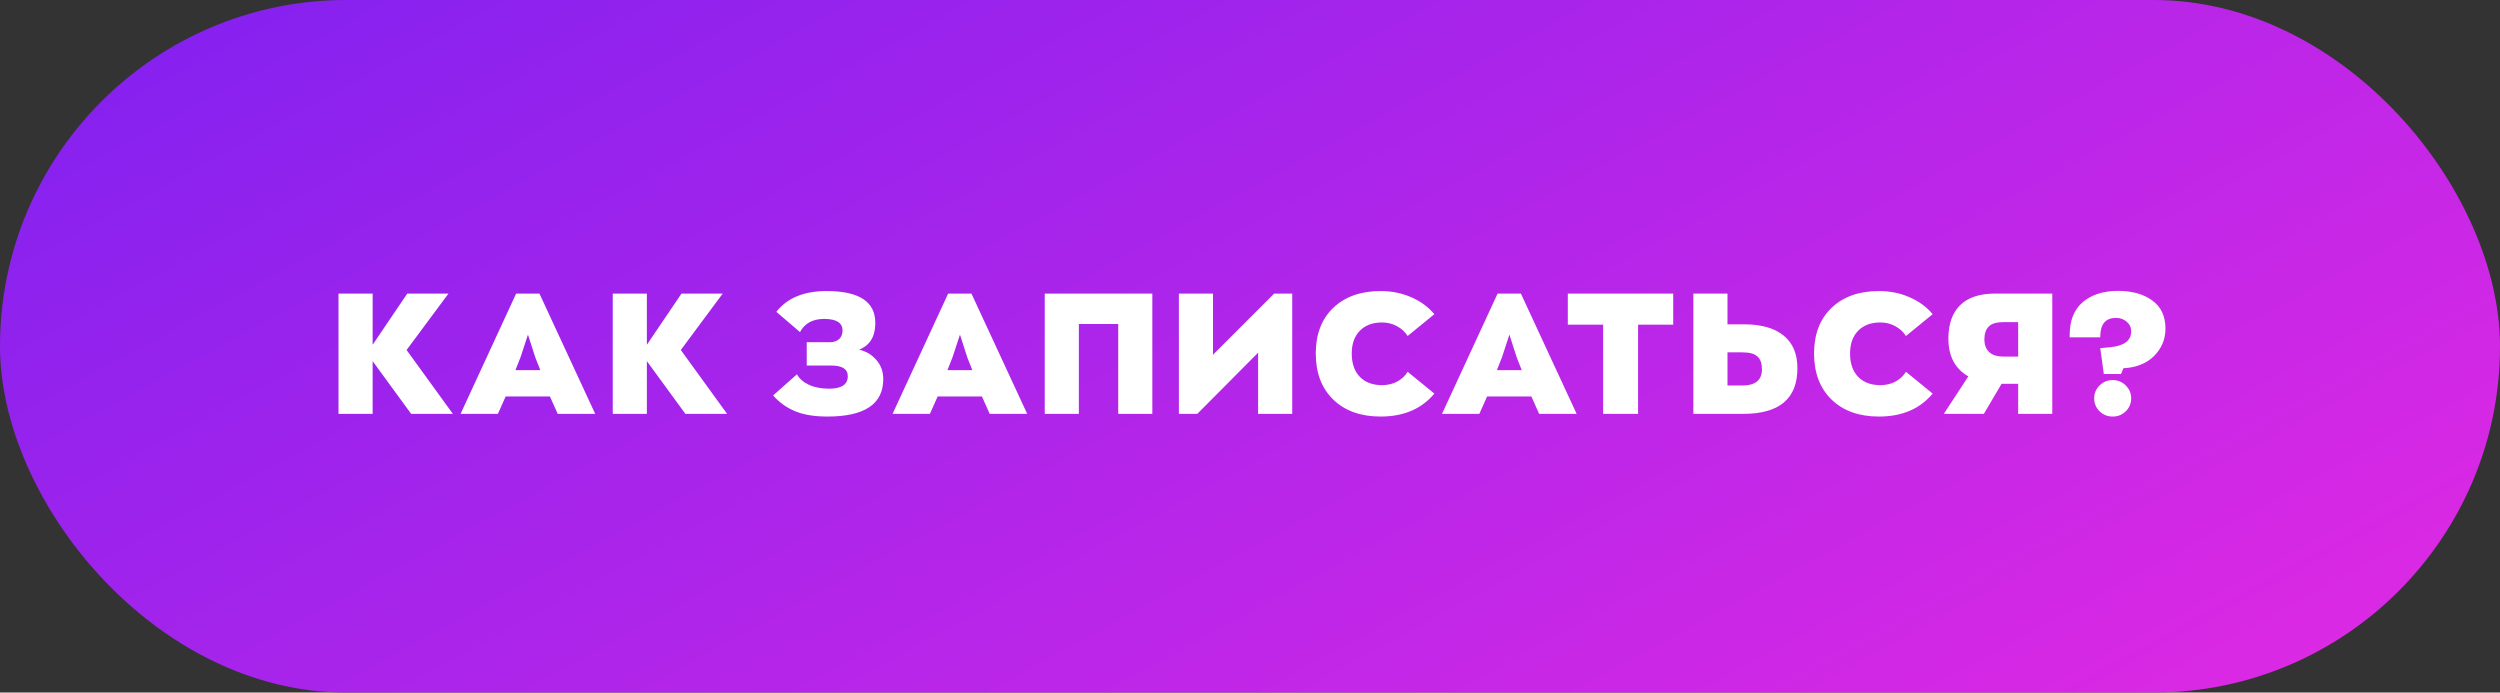 <?xml version="1.0" encoding="UTF-8"?> <svg xmlns="http://www.w3.org/2000/svg" width="296" height="82" viewBox="0 0 296 82" fill="none"><rect x="0" y="0" width="296" height="82" fill="#333333" stroke="none"/> <rect width="296" height="82" rx="41" fill="url(#paint0_linear)"></rect> <path d="M53.62 49H48.68L44.12 42.76V49H40.08V34.76H44.12V40.82L48.22 34.76H53.1L48.14 41.44L53.62 49ZM66.031 49L65.111 46.94H59.871L58.951 49H54.531L61.111 34.76H63.871L70.471 49H66.031ZM61.631 42.3L61.031 43.82H63.971L63.371 42.3L62.511 39.62L61.631 42.3ZM86.089 49H81.149L76.589 42.76V49H72.549V34.76H76.589V40.82L80.689 34.76H85.569L80.609 41.44L86.089 49ZM101.717 41.4C102.544 41.587 103.224 41.993 103.758 42.62C104.304 43.233 104.578 43.987 104.578 44.88C104.578 47.84 102.371 49.32 97.957 49.32C96.411 49.32 95.131 49.107 94.118 48.68C93.104 48.253 92.244 47.633 91.537 46.82L94.358 44.32C94.651 44.84 95.124 45.253 95.778 45.56C96.444 45.867 97.237 46.02 98.157 46.02C99.638 46.02 100.378 45.527 100.378 44.54C100.378 43.7 99.724 43.28 98.418 43.28H95.517V40.52H98.218C98.711 40.52 99.091 40.393 99.358 40.14C99.624 39.887 99.757 39.553 99.757 39.14C99.757 38.22 99.031 37.76 97.578 37.76C96.231 37.76 95.278 38.28 94.718 39.32L91.918 36.92C93.198 35.28 95.184 34.46 97.877 34.46C101.718 34.46 103.638 35.72 103.638 38.24C103.638 39.84 102.998 40.893 101.717 41.4ZM117.18 49L116.26 46.94H111.02L110.1 49H105.68L112.26 34.76H115.02L121.62 49H117.18ZM112.78 42.3L112.18 43.82H115.12L114.52 42.3L113.66 39.62L112.78 42.3ZM123.697 49V34.76H136.437V49H132.397V38.36H127.737V49H123.697ZM150.86 34.76H153V49H148.96V41.76L141.76 49H139.58V34.76H143.62V42L150.86 34.76ZM163.466 49.32C161.12 49.32 159.253 48.653 157.866 47.32C156.48 45.973 155.786 44.153 155.786 41.86C155.786 39.567 156.48 37.76 157.866 36.44C159.253 35.12 161.12 34.46 163.466 34.46C164.786 34.46 166 34.707 167.106 35.2C168.213 35.68 169.12 36.347 169.826 37.2L166.666 39.78C166.36 39.3 165.94 38.913 165.406 38.62C164.873 38.327 164.28 38.18 163.626 38.18C162.52 38.18 161.646 38.507 161.006 39.16C160.366 39.813 160.046 40.713 160.046 41.86C160.046 43.033 160.366 43.953 161.006 44.62C161.646 45.273 162.52 45.6 163.626 45.6C164.293 45.6 164.893 45.46 165.426 45.18C165.96 44.887 166.373 44.5 166.666 44.02L169.826 46.6C168.32 48.413 166.2 49.32 163.466 49.32ZM182.234 49L181.314 46.94H176.074L175.154 49H170.734L177.314 34.76H180.074L186.674 49H182.234ZM177.834 42.3L177.234 43.82H180.174L179.574 42.3L178.714 39.62L177.834 42.3ZM189.808 49V38.44H185.628V34.76H198.108V38.44H193.948V49H189.808ZM200.494 49V34.76H204.534V38.4H206.494C208.547 38.4 210.114 38.847 211.194 39.74C212.274 40.62 212.814 41.907 212.814 43.6C212.814 47.2 210.681 49 206.414 49H200.494ZM204.534 45.64H206.314C207.847 45.64 208.614 45 208.614 43.72C208.614 43.04 208.441 42.54 208.094 42.22C207.747 41.887 207.154 41.72 206.314 41.72H204.534V45.64ZM222.466 49.32C220.12 49.32 218.253 48.653 216.866 47.32C215.48 45.973 214.786 44.153 214.786 41.86C214.786 39.567 215.48 37.76 216.866 36.44C218.253 35.12 220.12 34.46 222.466 34.46C223.786 34.46 225 34.707 226.106 35.2C227.213 35.68 228.12 36.347 228.826 37.2L225.666 39.78C225.36 39.3 224.94 38.913 224.406 38.62C223.873 38.327 223.28 38.18 222.626 38.18C221.52 38.18 220.646 38.507 220.006 39.16C219.366 39.813 219.046 40.713 219.046 41.86C219.046 43.033 219.366 43.953 220.006 44.62C220.646 45.273 221.52 45.6 222.626 45.6C223.293 45.6 223.893 45.46 224.426 45.18C224.96 44.887 225.373 44.5 225.666 44.02L228.826 46.6C227.32 48.413 225.2 49.32 222.466 49.32ZM236.21 34.76H242.99V49H238.95V45.44H237.25H236.99L234.89 49H230.15L233.05 44.56C231.476 43.667 230.69 42.18 230.69 40.1C230.69 38.367 231.15 37.047 232.07 36.14C233.003 35.22 234.383 34.76 236.21 34.76ZM237.25 42.22H238.95V38.14H237.19C236.39 38.14 235.816 38.313 235.47 38.66C235.123 39.007 234.95 39.52 234.95 40.2C234.95 40.8 235.13 41.287 235.49 41.66C235.863 42.033 236.45 42.22 237.25 42.22ZM256.391 38.92C256.391 40.16 255.944 41.233 255.051 42.14C254.157 43.033 252.944 43.52 251.411 43.6L251.131 44.28H249.091L248.671 41.22L249.751 41.12C251.471 40.973 252.331 40.347 252.331 39.24C252.331 38.773 252.157 38.393 251.811 38.1C251.464 37.793 251.037 37.64 250.531 37.64C249.291 37.64 248.671 38.387 248.671 39.88V39.94H245.051V39.66C245.051 37.94 245.571 36.64 246.611 35.76C247.664 34.88 249.051 34.44 250.771 34.44C252.451 34.44 253.804 34.82 254.831 35.58C255.871 36.327 256.391 37.44 256.391 38.92ZM250.151 49.32C249.537 49.32 249.017 49.113 248.591 48.7C248.164 48.273 247.951 47.76 247.951 47.16C247.951 46.573 248.164 46.067 248.591 45.64C249.017 45.213 249.537 45 250.151 45C250.751 45 251.264 45.213 251.691 45.64C252.117 46.067 252.331 46.573 252.331 47.16C252.331 47.76 252.117 48.273 251.691 48.7C251.264 49.113 250.751 49.32 250.151 49.32Z" fill="white"></path> <defs> <linearGradient id="paint0_linear" x1="56.549" y1="-49.632" x2="197.86" y2="209.748" gradientUnits="userSpaceOnUse"> <stop stop-color="#7920F1"></stop> <stop offset="1" stop-color="#FF2CDF"></stop> </linearGradient> </defs> </svg> 